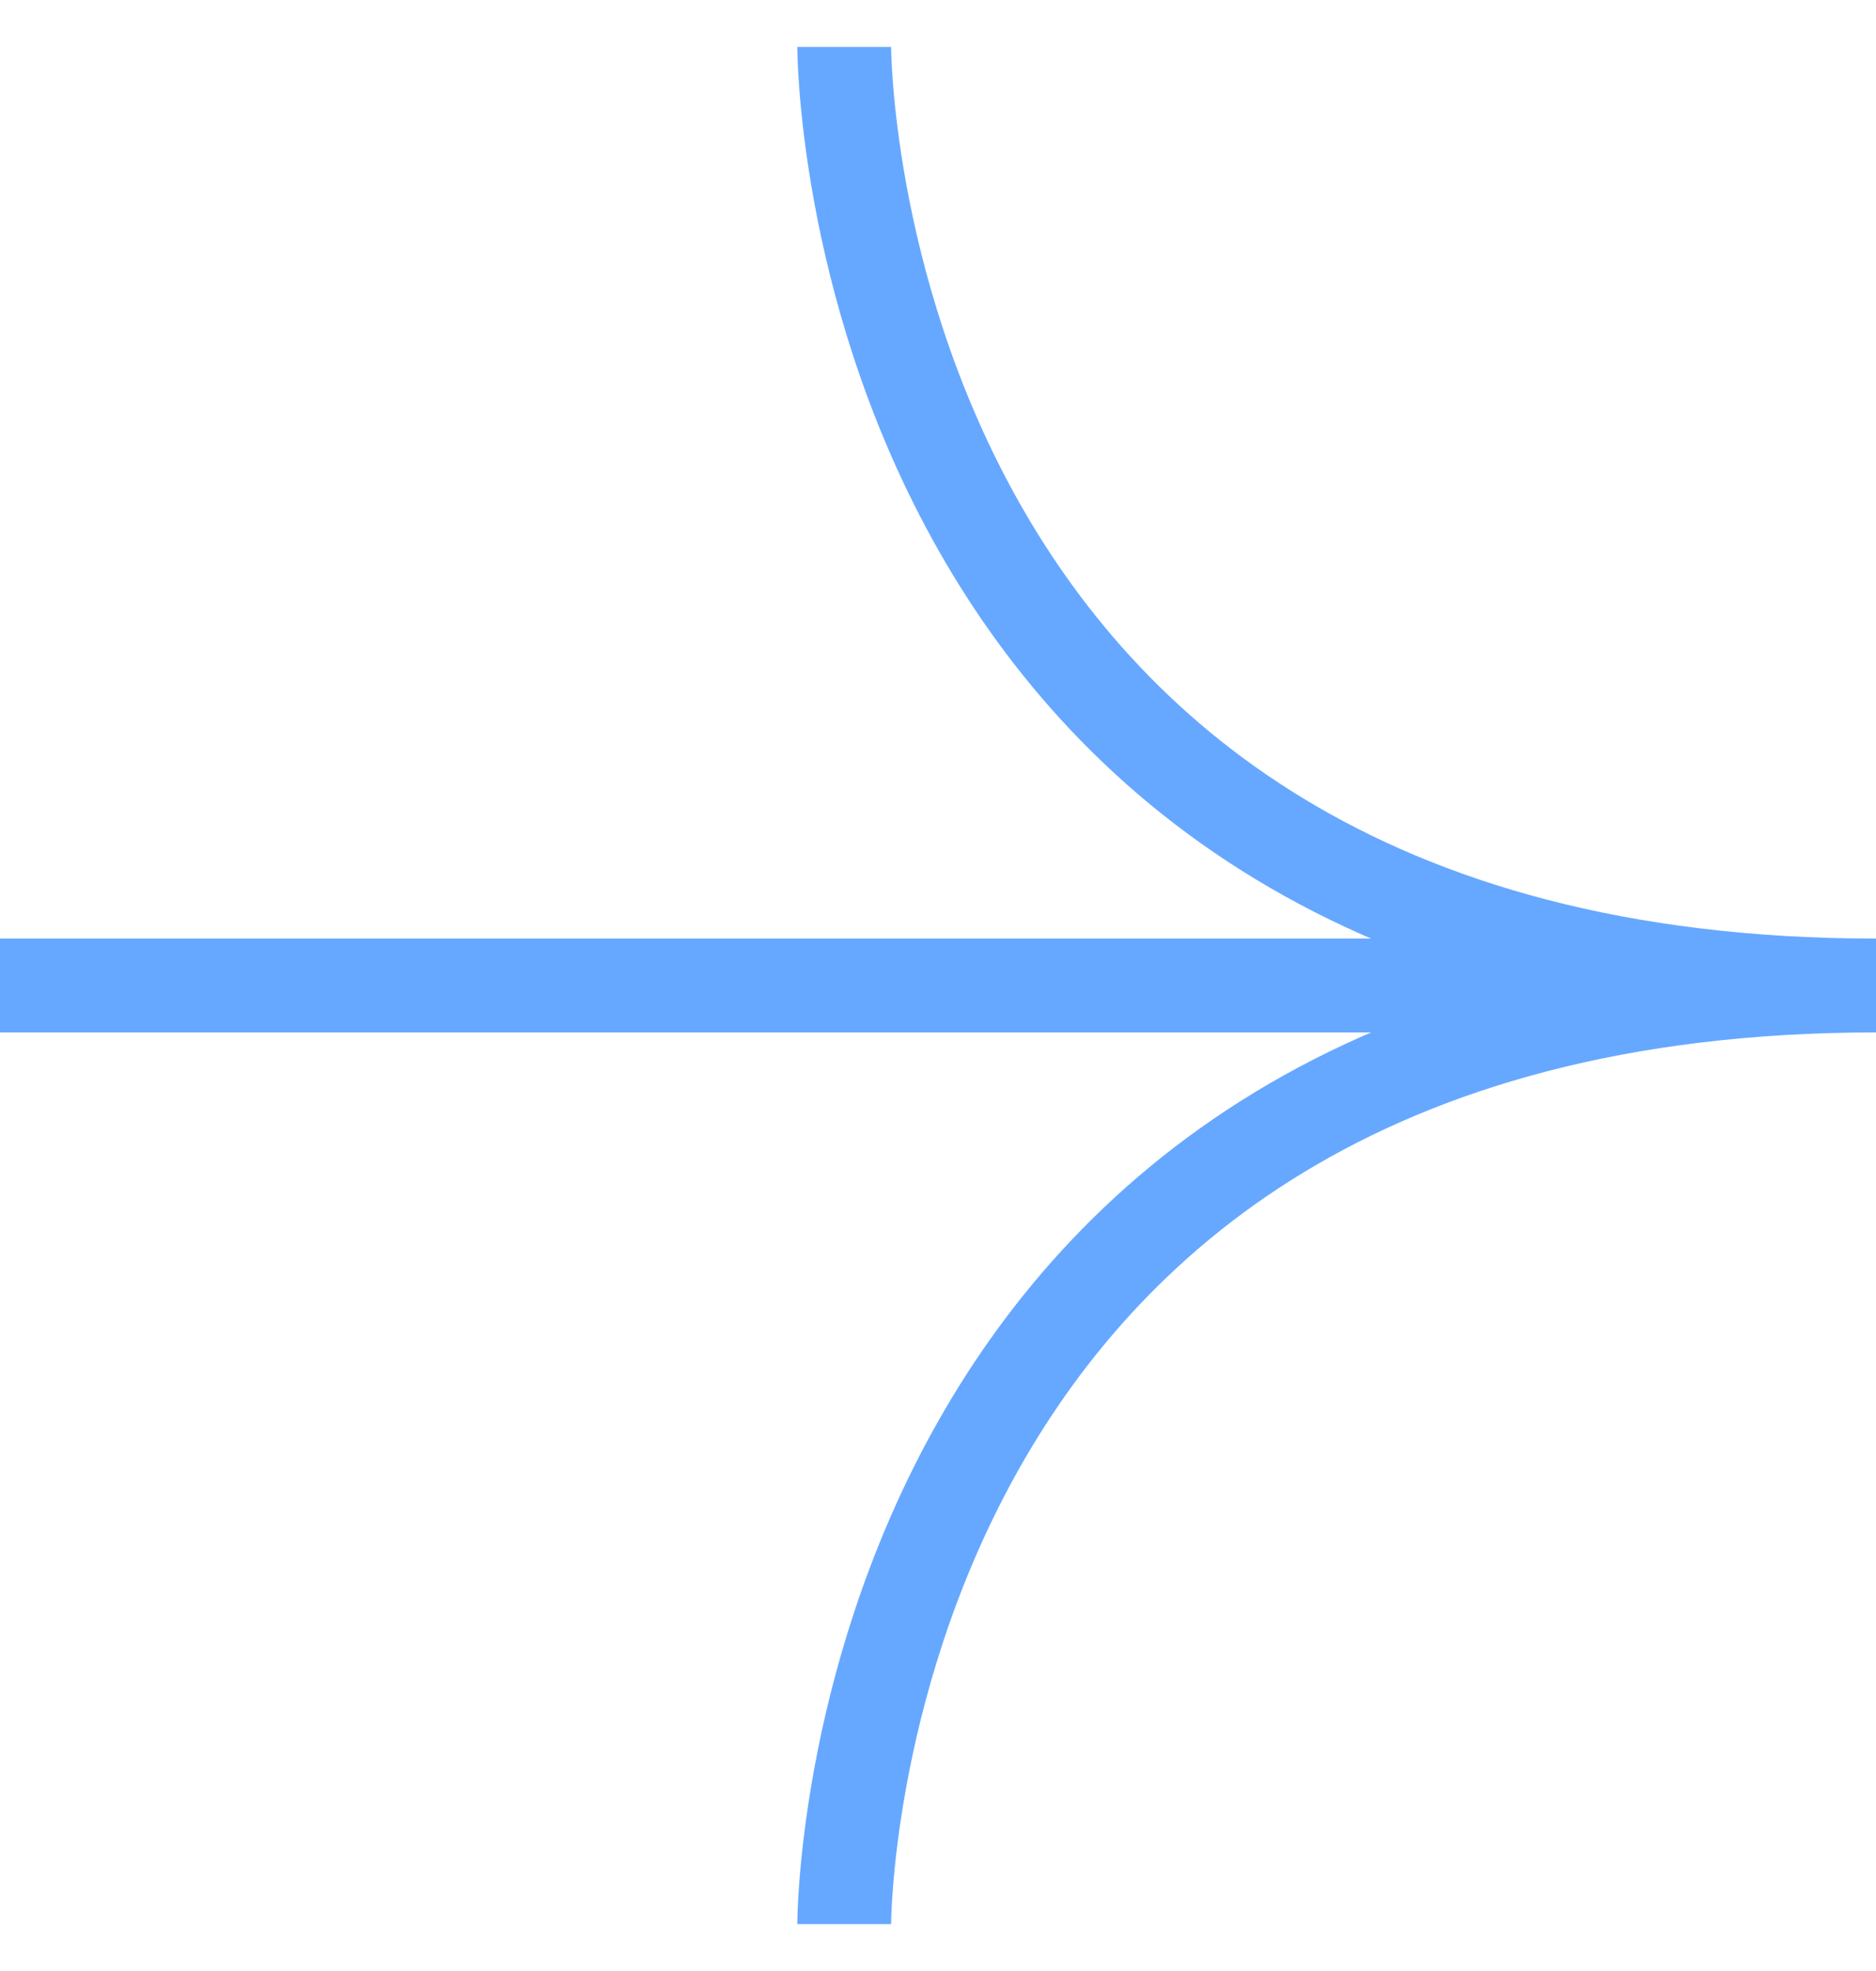 <svg width="40" height="42" viewBox="0 0 40 42" fill="none" xmlns="http://www.w3.org/2000/svg">
<line x1="-8.74228e-08" y1="21" x2="40" y2="21" stroke="#66A8FF" stroke-width="2"/>
<path d="M40 21C18 21 18 41 18 41" stroke="#66A8FF" stroke-width="2"/>
<path d="M40 21C18 21 18 1 18 1" stroke="#66A8FF" stroke-width="2"/>
</svg>
